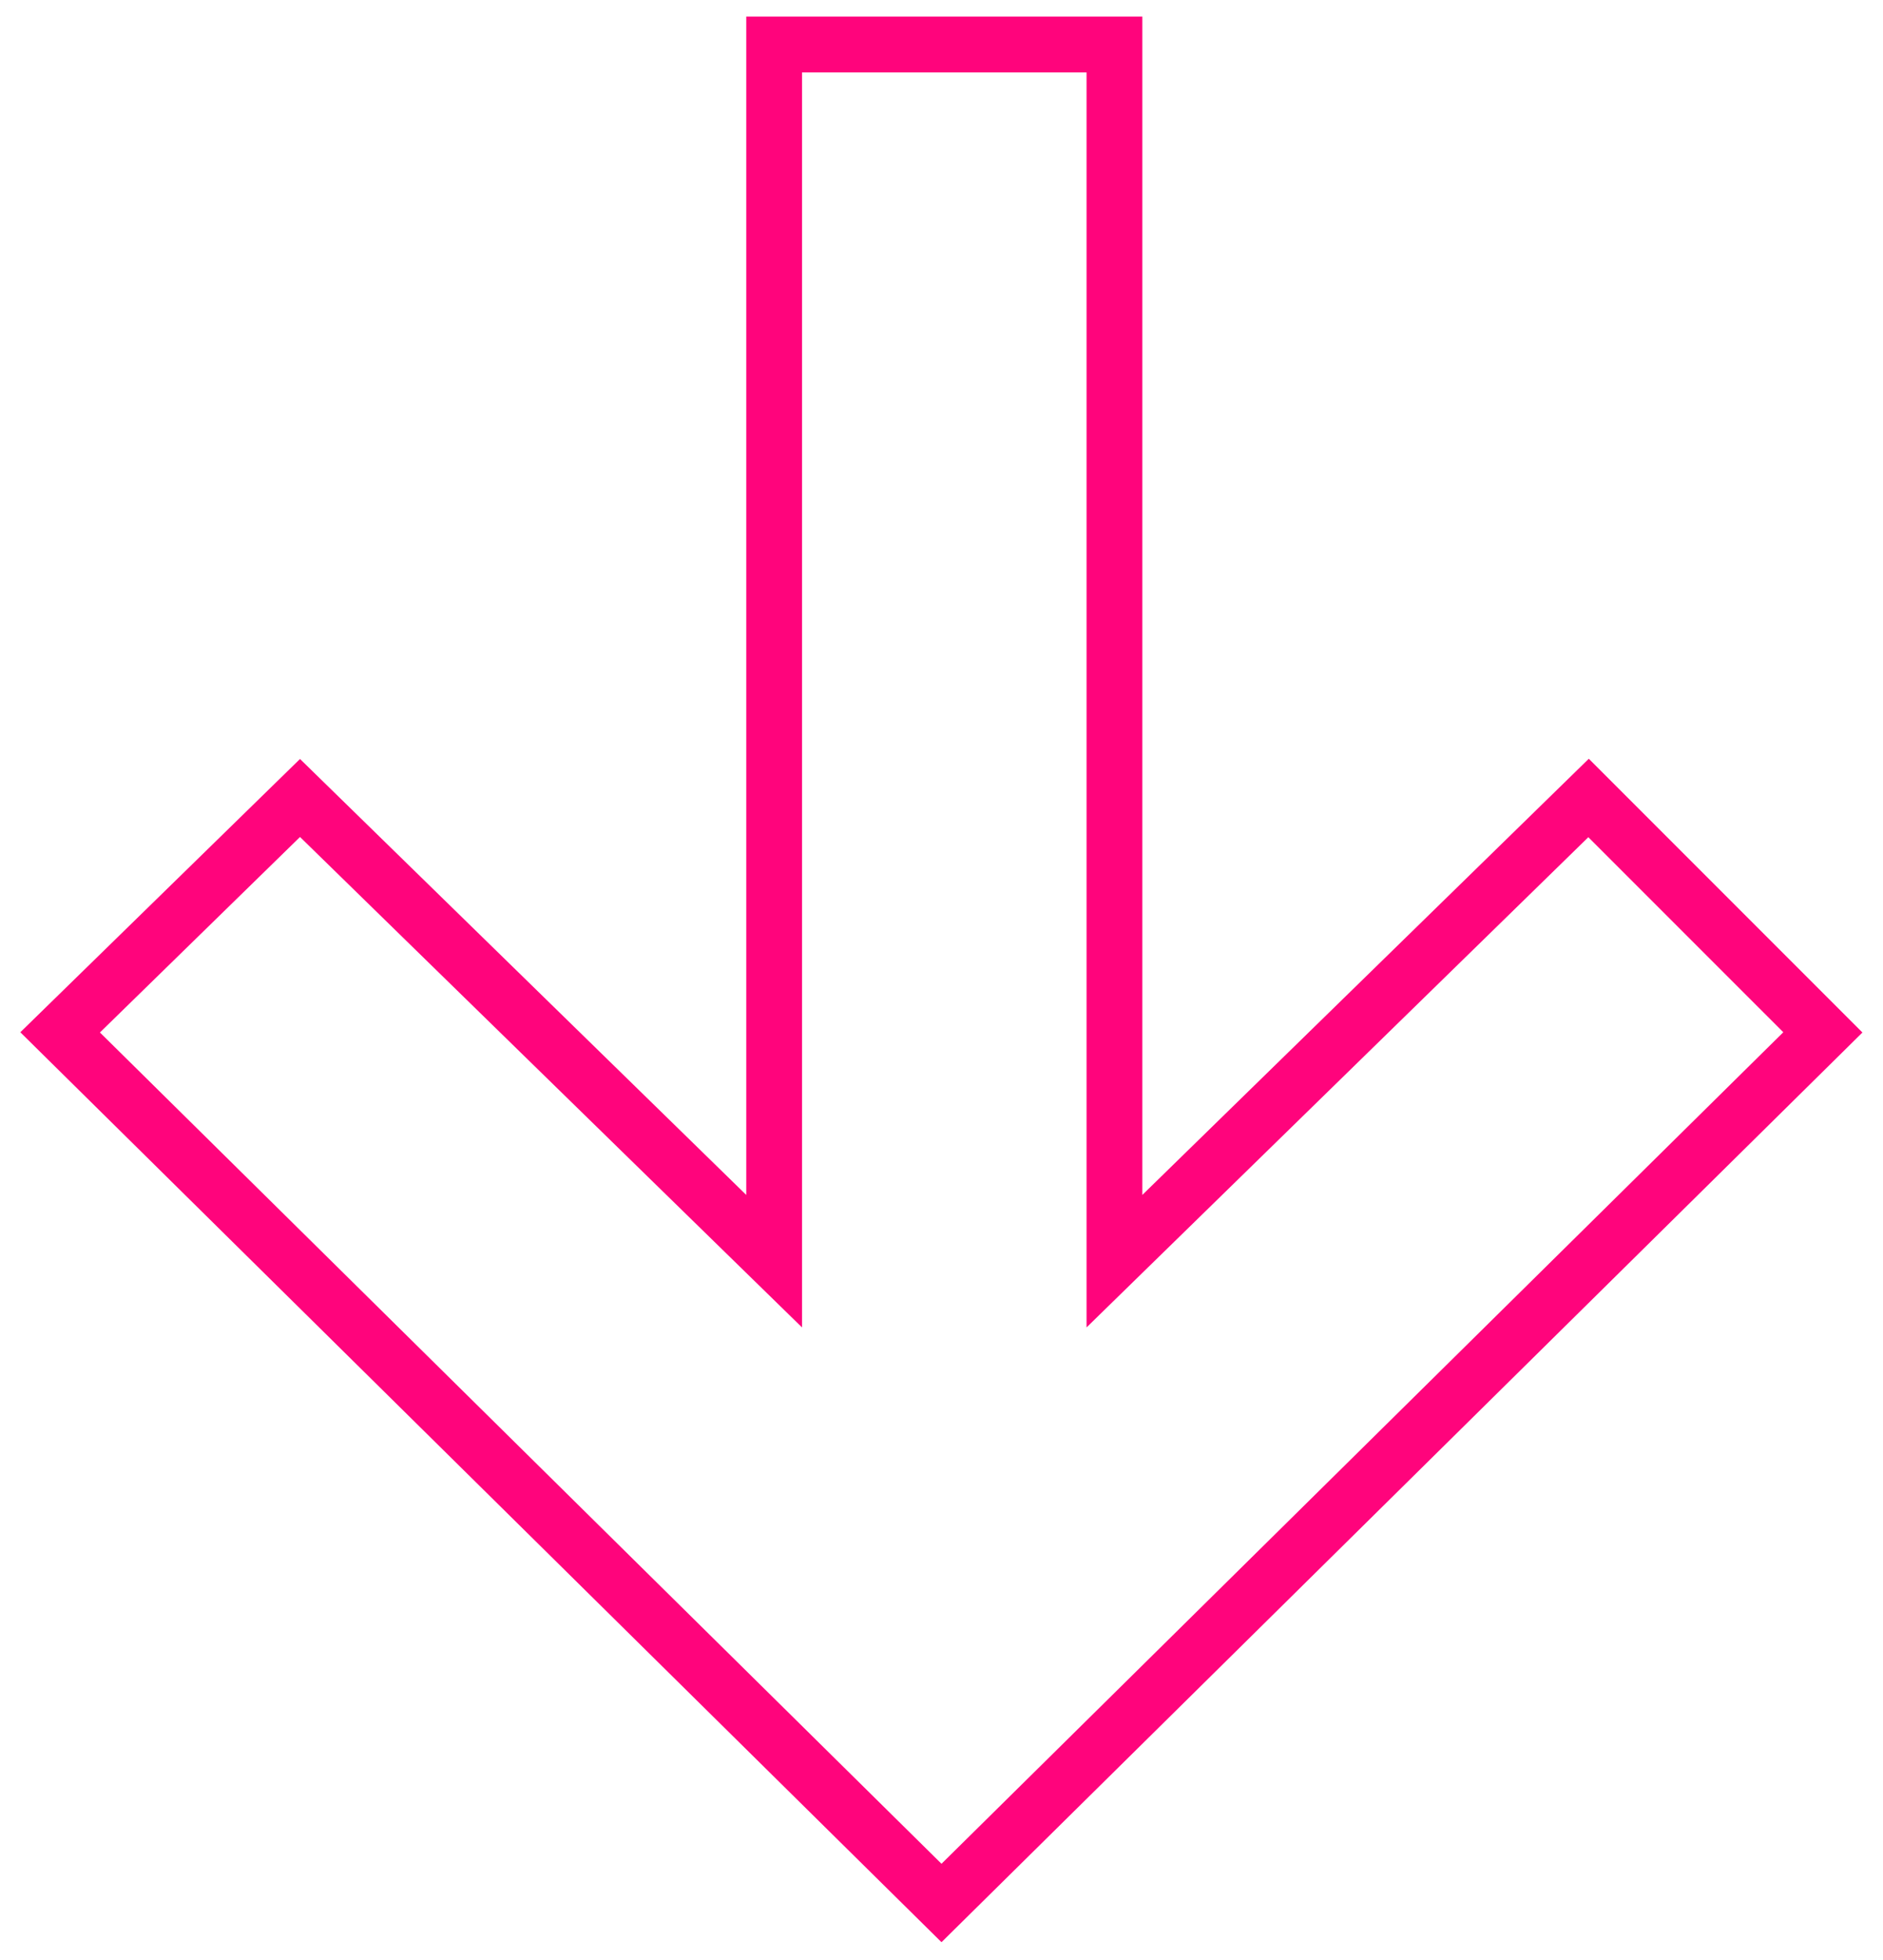 <?xml version="1.0" encoding="UTF-8"?> <svg xmlns="http://www.w3.org/2000/svg" width="74" height="77" viewBox="0 0 74 77" fill="none"><g clip-path="url(#clip0_1091_2902)"><path d="M30.423 49.54V1.75H43.796V49.54L62.429 31.345L71.637 40.552L37 74.75L2.363 40.552L11.79 31.345L30.423 49.54Z" stroke="#FF047C" stroke-width="2.192"></path></g><defs><clipPath id="clip0_1091_2902"><rect width="74" height="77" fill="white"></rect></clipPath></defs></svg> 